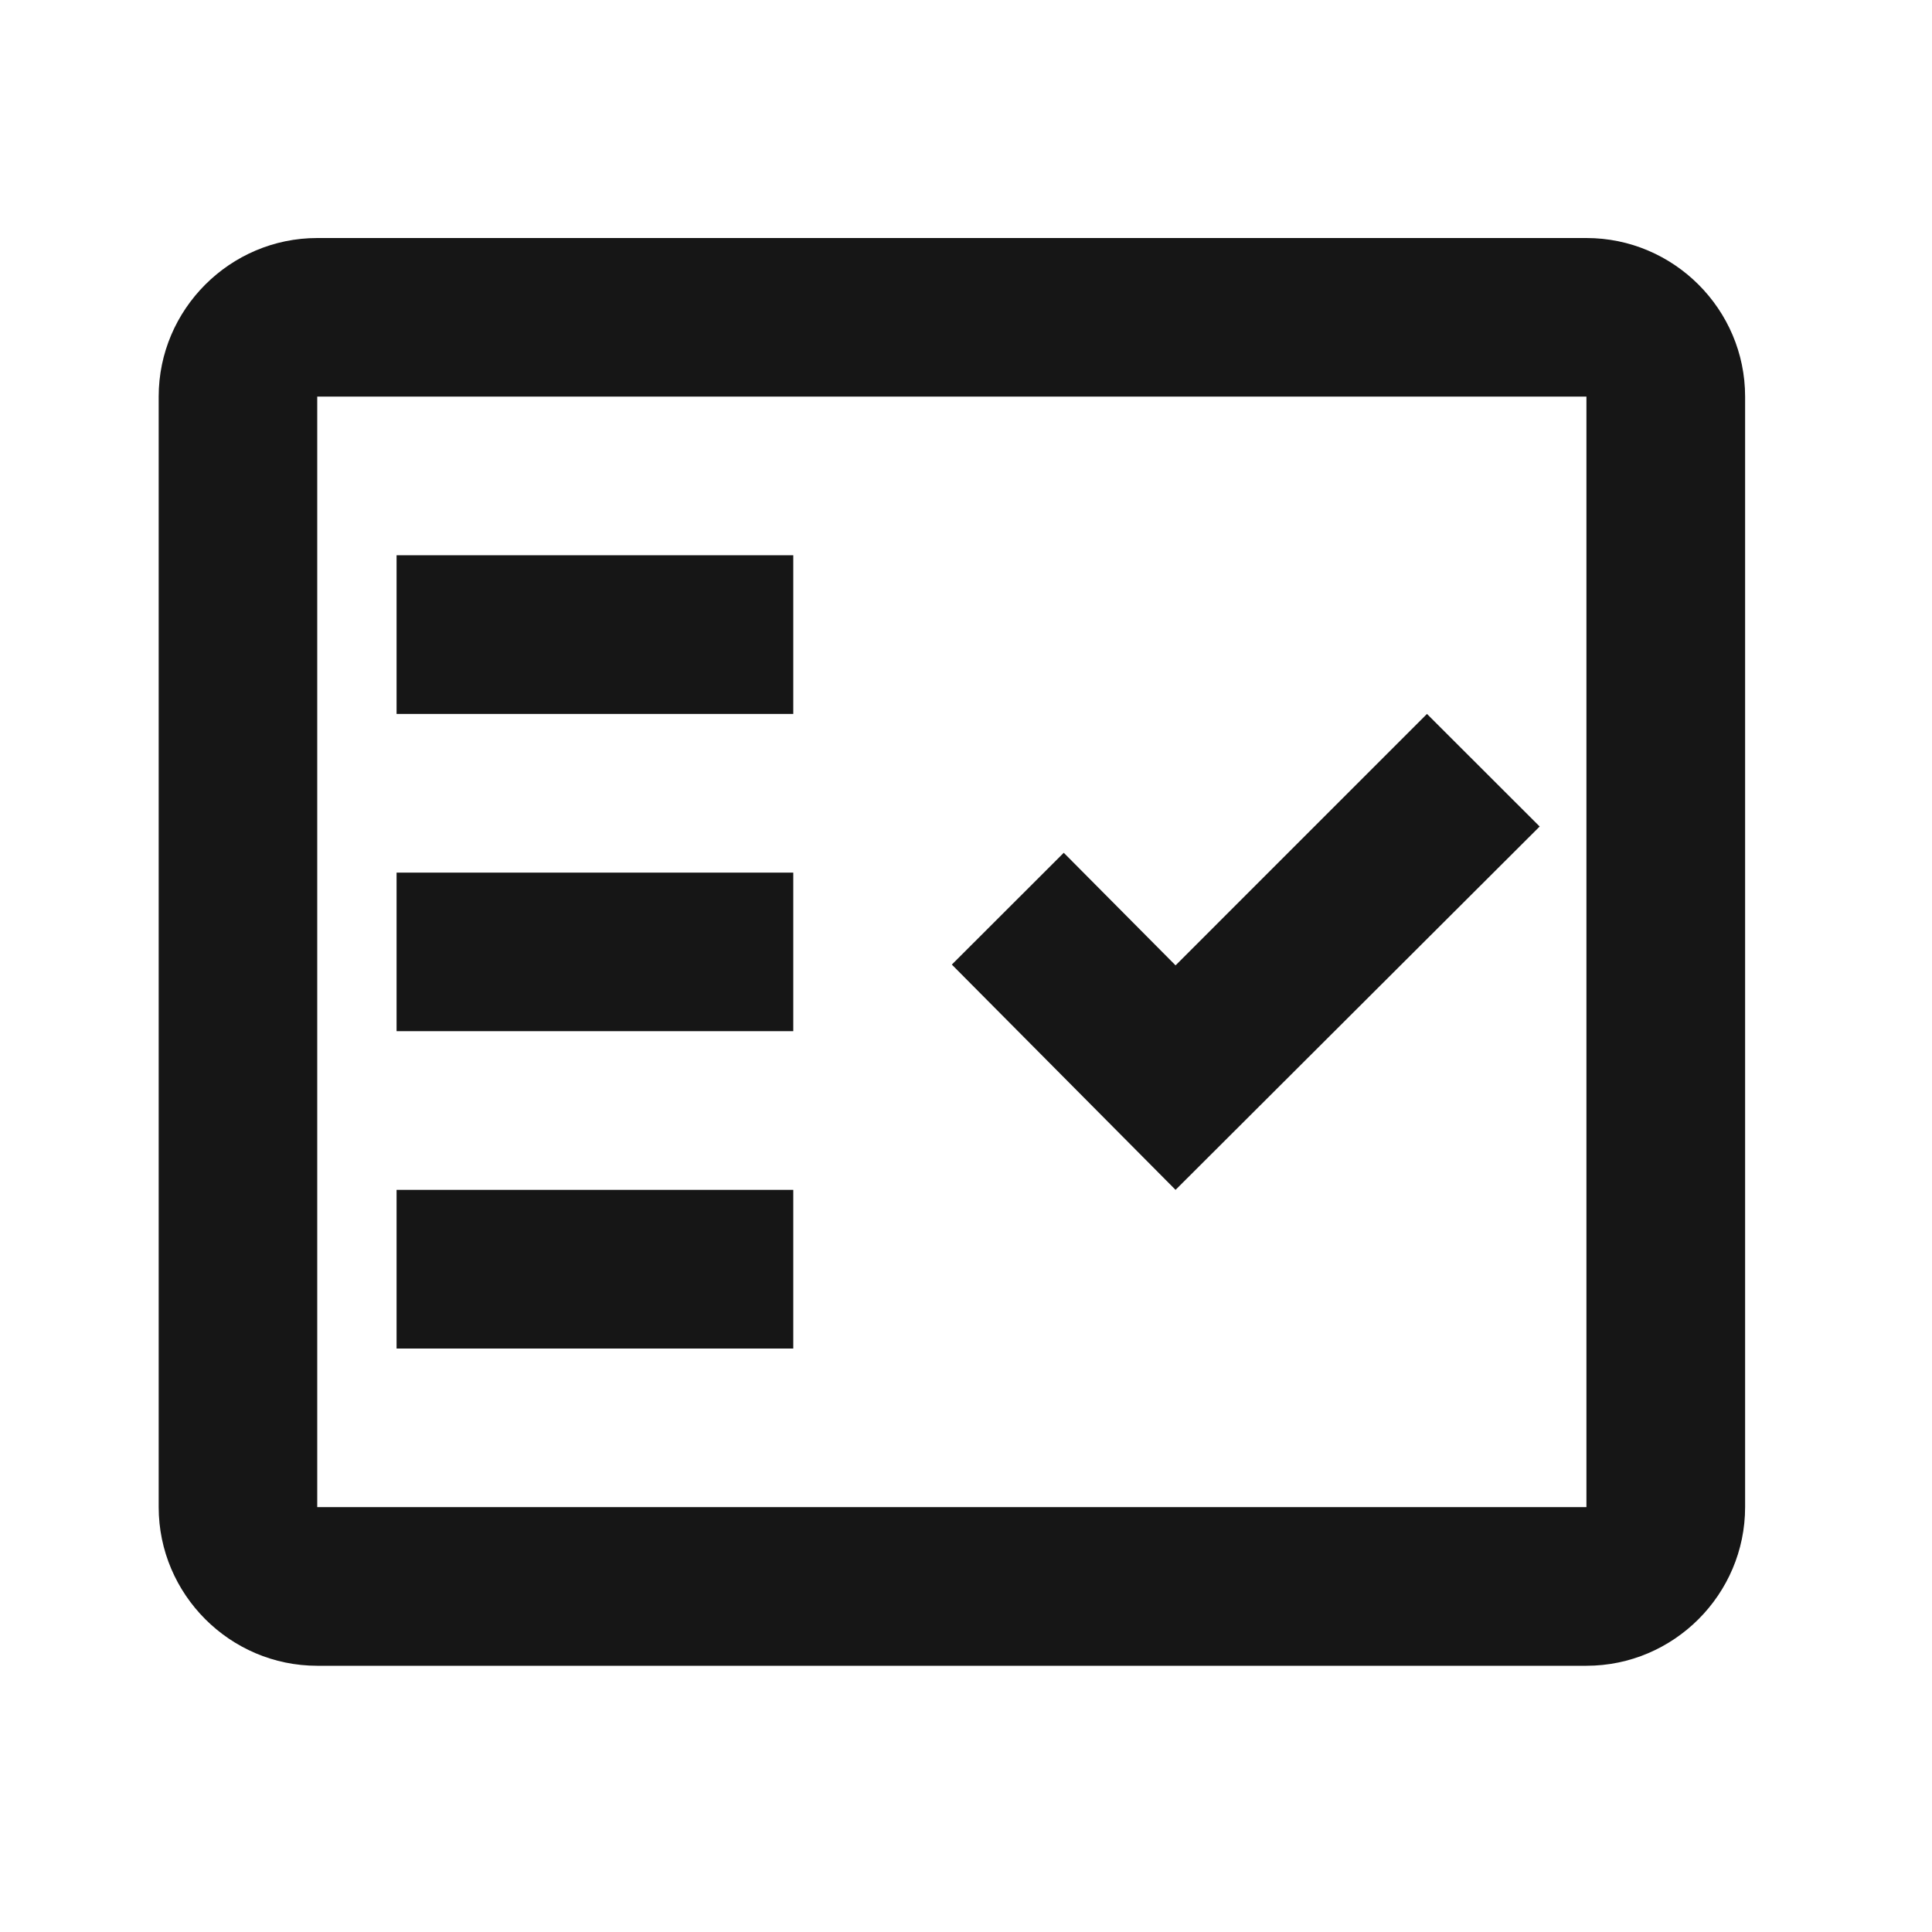 <?xml version="1.0" encoding="UTF-8"?> <svg xmlns="http://www.w3.org/2000/svg" width="15" height="15" viewBox="0 0 15 15" fill="none"><path fill-rule="evenodd" clip-rule="evenodd" d="M12.317 1.848H2.463C1.786 1.848 1.232 2.402 1.232 3.079V11.701C1.232 12.379 1.786 12.933 2.463 12.933H12.317C12.995 12.933 13.549 12.379 13.549 11.701V3.079C13.549 2.402 12.995 1.848 12.317 1.848ZM12.317 11.701H2.463V3.079H12.317V11.701Z" fill="#161616"></path><path fill-rule="evenodd" clip-rule="evenodd" d="M11.954 6.417L11.079 5.543L9.127 7.495L8.259 6.621L7.39 7.489L9.127 9.238L11.954 6.417Z" fill="#161616"></path><path d="M6.159 4.311H3.079V5.543H6.159V4.311Z" fill="#161616"></path><path d="M6.159 6.775H3.079V8.006H6.159V6.775Z" fill="#161616"></path><path d="M6.159 9.238H3.079V10.47H6.159V9.238Z" fill="#161616"></path></svg> 